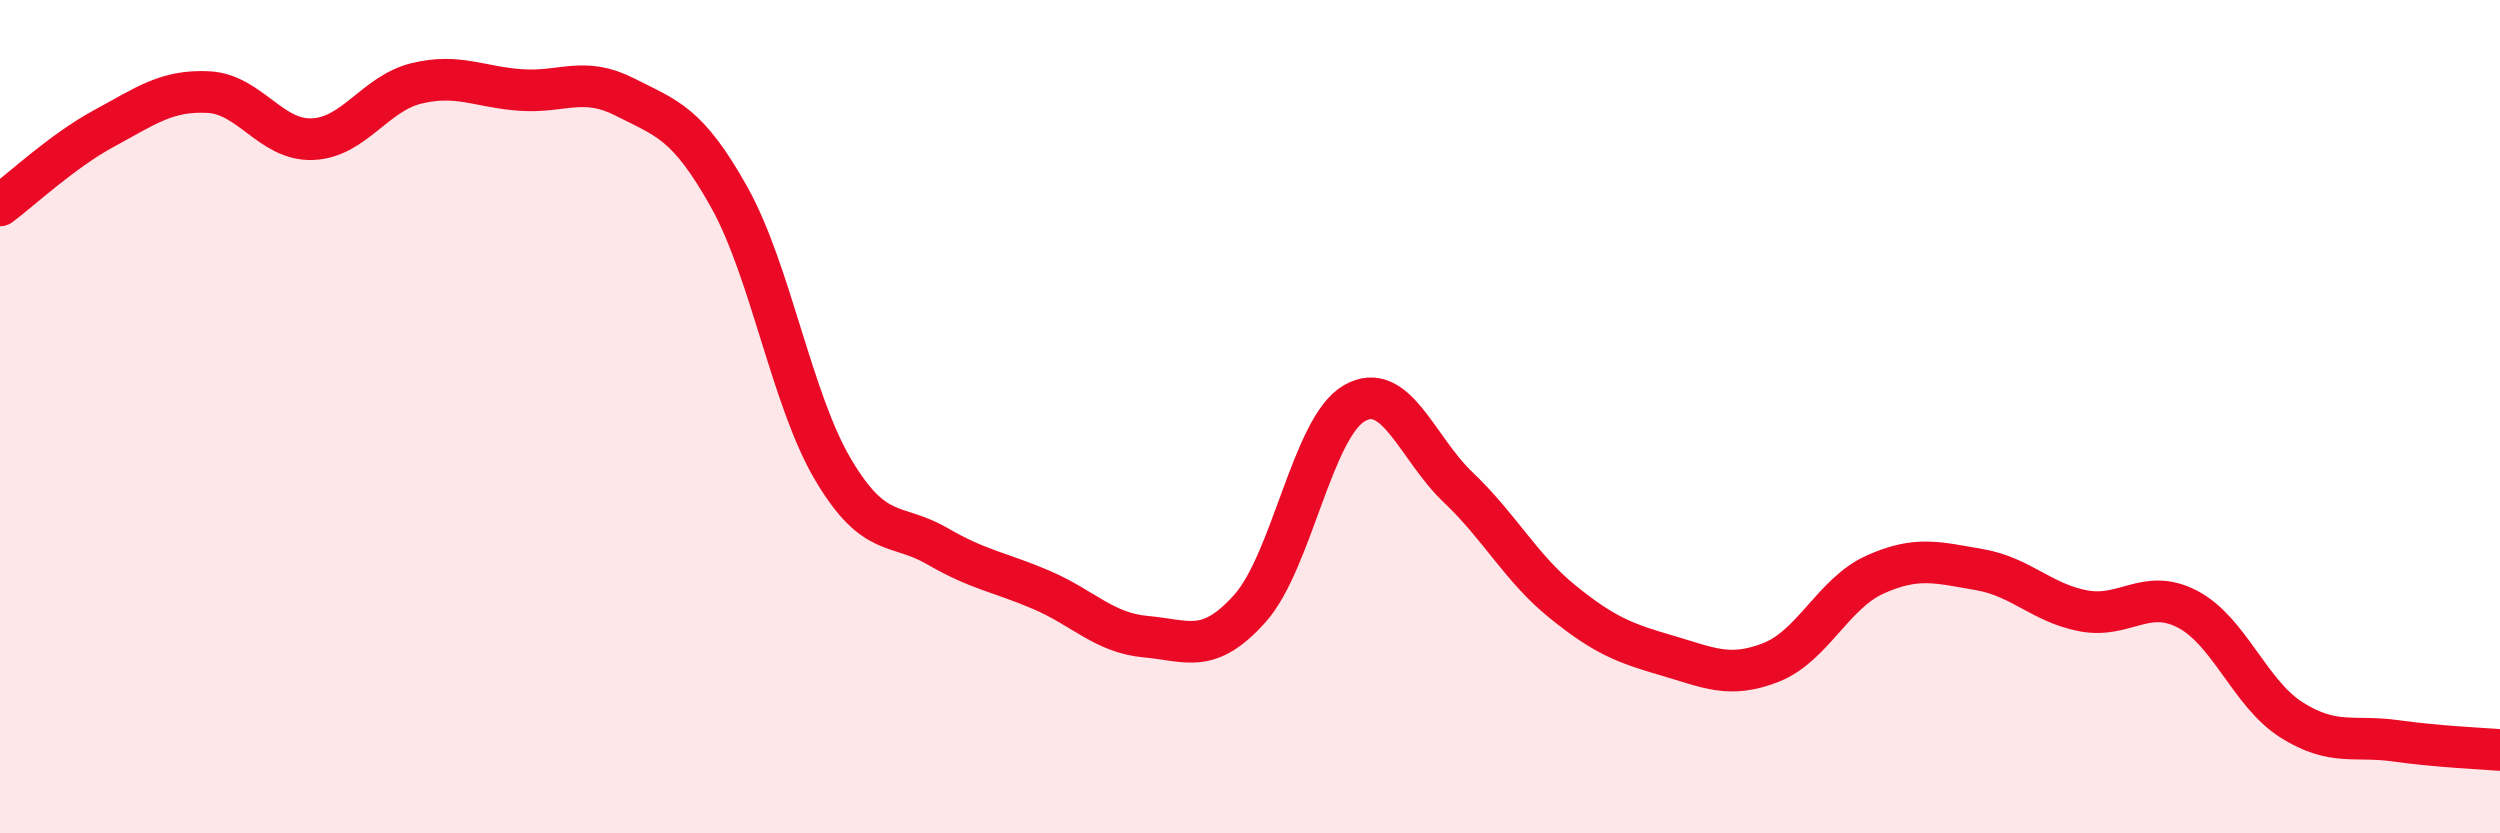 
    <svg width="60" height="20" viewBox="0 0 60 20" xmlns="http://www.w3.org/2000/svg">
      <path
        d="M 0,4.93 C 0.5,4.56 1.5,3.62 2.5,3.08 C 3.5,2.54 4,2.16 5,2.21 C 6,2.26 6.5,3.38 7.5,3.34 C 8.5,3.3 9,2.24 10,2 C 11,1.76 11.5,2.09 12.5,2.16 C 13.5,2.23 14,1.82 15,2.33 C 16,2.84 16.5,2.94 17.5,4.73 C 18.5,6.52 19,9.6 20,11.28 C 21,12.96 21.5,12.53 22.5,13.11 C 23.5,13.69 24,13.73 25,14.16 C 26,14.59 26.5,15.19 27.5,15.28 C 28.5,15.37 29,15.72 30,14.6 C 31,13.48 31.5,10.26 32.5,9.68 C 33.5,9.1 34,10.75 35,11.7 C 36,12.65 36.5,13.63 37.5,14.44 C 38.5,15.25 39,15.44 40,15.73 C 41,16.02 41.5,16.29 42.5,15.9 C 43.5,15.51 44,14.24 45,13.79 C 46,13.34 46.5,13.5 47.5,13.67 C 48.5,13.84 49,14.47 50,14.66 C 51,14.85 51.5,14.1 52.5,14.62 C 53.5,15.14 54,16.65 55,17.28 C 56,17.91 56.5,17.64 57.5,17.78 C 58.5,17.92 59.5,17.96 60,18L60 20L0 20Z"
        fill="#EB0A25"
        opacity="0.1"
        stroke-linecap="round"
        stroke-linejoin="round"
      />
      <path
        d="M 0,4.93 C 0.5,4.56 1.5,3.62 2.5,3.08 C 3.5,2.54 4,2.16 5,2.21 C 6,2.26 6.5,3.38 7.5,3.34 C 8.5,3.3 9,2.24 10,2 C 11,1.76 11.5,2.09 12.5,2.16 C 13.5,2.23 14,1.82 15,2.33 C 16,2.84 16.5,2.94 17.5,4.73 C 18.5,6.52 19,9.6 20,11.28 C 21,12.96 21.5,12.53 22.5,13.11 C 23.5,13.69 24,13.73 25,14.16 C 26,14.59 26.5,15.19 27.5,15.28 C 28.5,15.37 29,15.72 30,14.6 C 31,13.48 31.5,10.26 32.5,9.68 C 33.5,9.1 34,10.75 35,11.7 C 36,12.65 36.5,13.63 37.5,14.44 C 38.5,15.25 39,15.44 40,15.73 C 41,16.02 41.5,16.29 42.5,15.9 C 43.5,15.51 44,14.24 45,13.79 C 46,13.34 46.5,13.5 47.5,13.67 C 48.5,13.84 49,14.47 50,14.66 C 51,14.85 51.5,14.1 52.5,14.62 C 53.5,15.14 54,16.65 55,17.28 C 56,17.91 56.5,17.64 57.5,17.78 C 58.5,17.92 59.5,17.96 60,18"
        stroke="#EB0A25"
        stroke-width="1"
        fill="none"
        stroke-linecap="round"
        stroke-linejoin="round"
      />
    </svg>
  